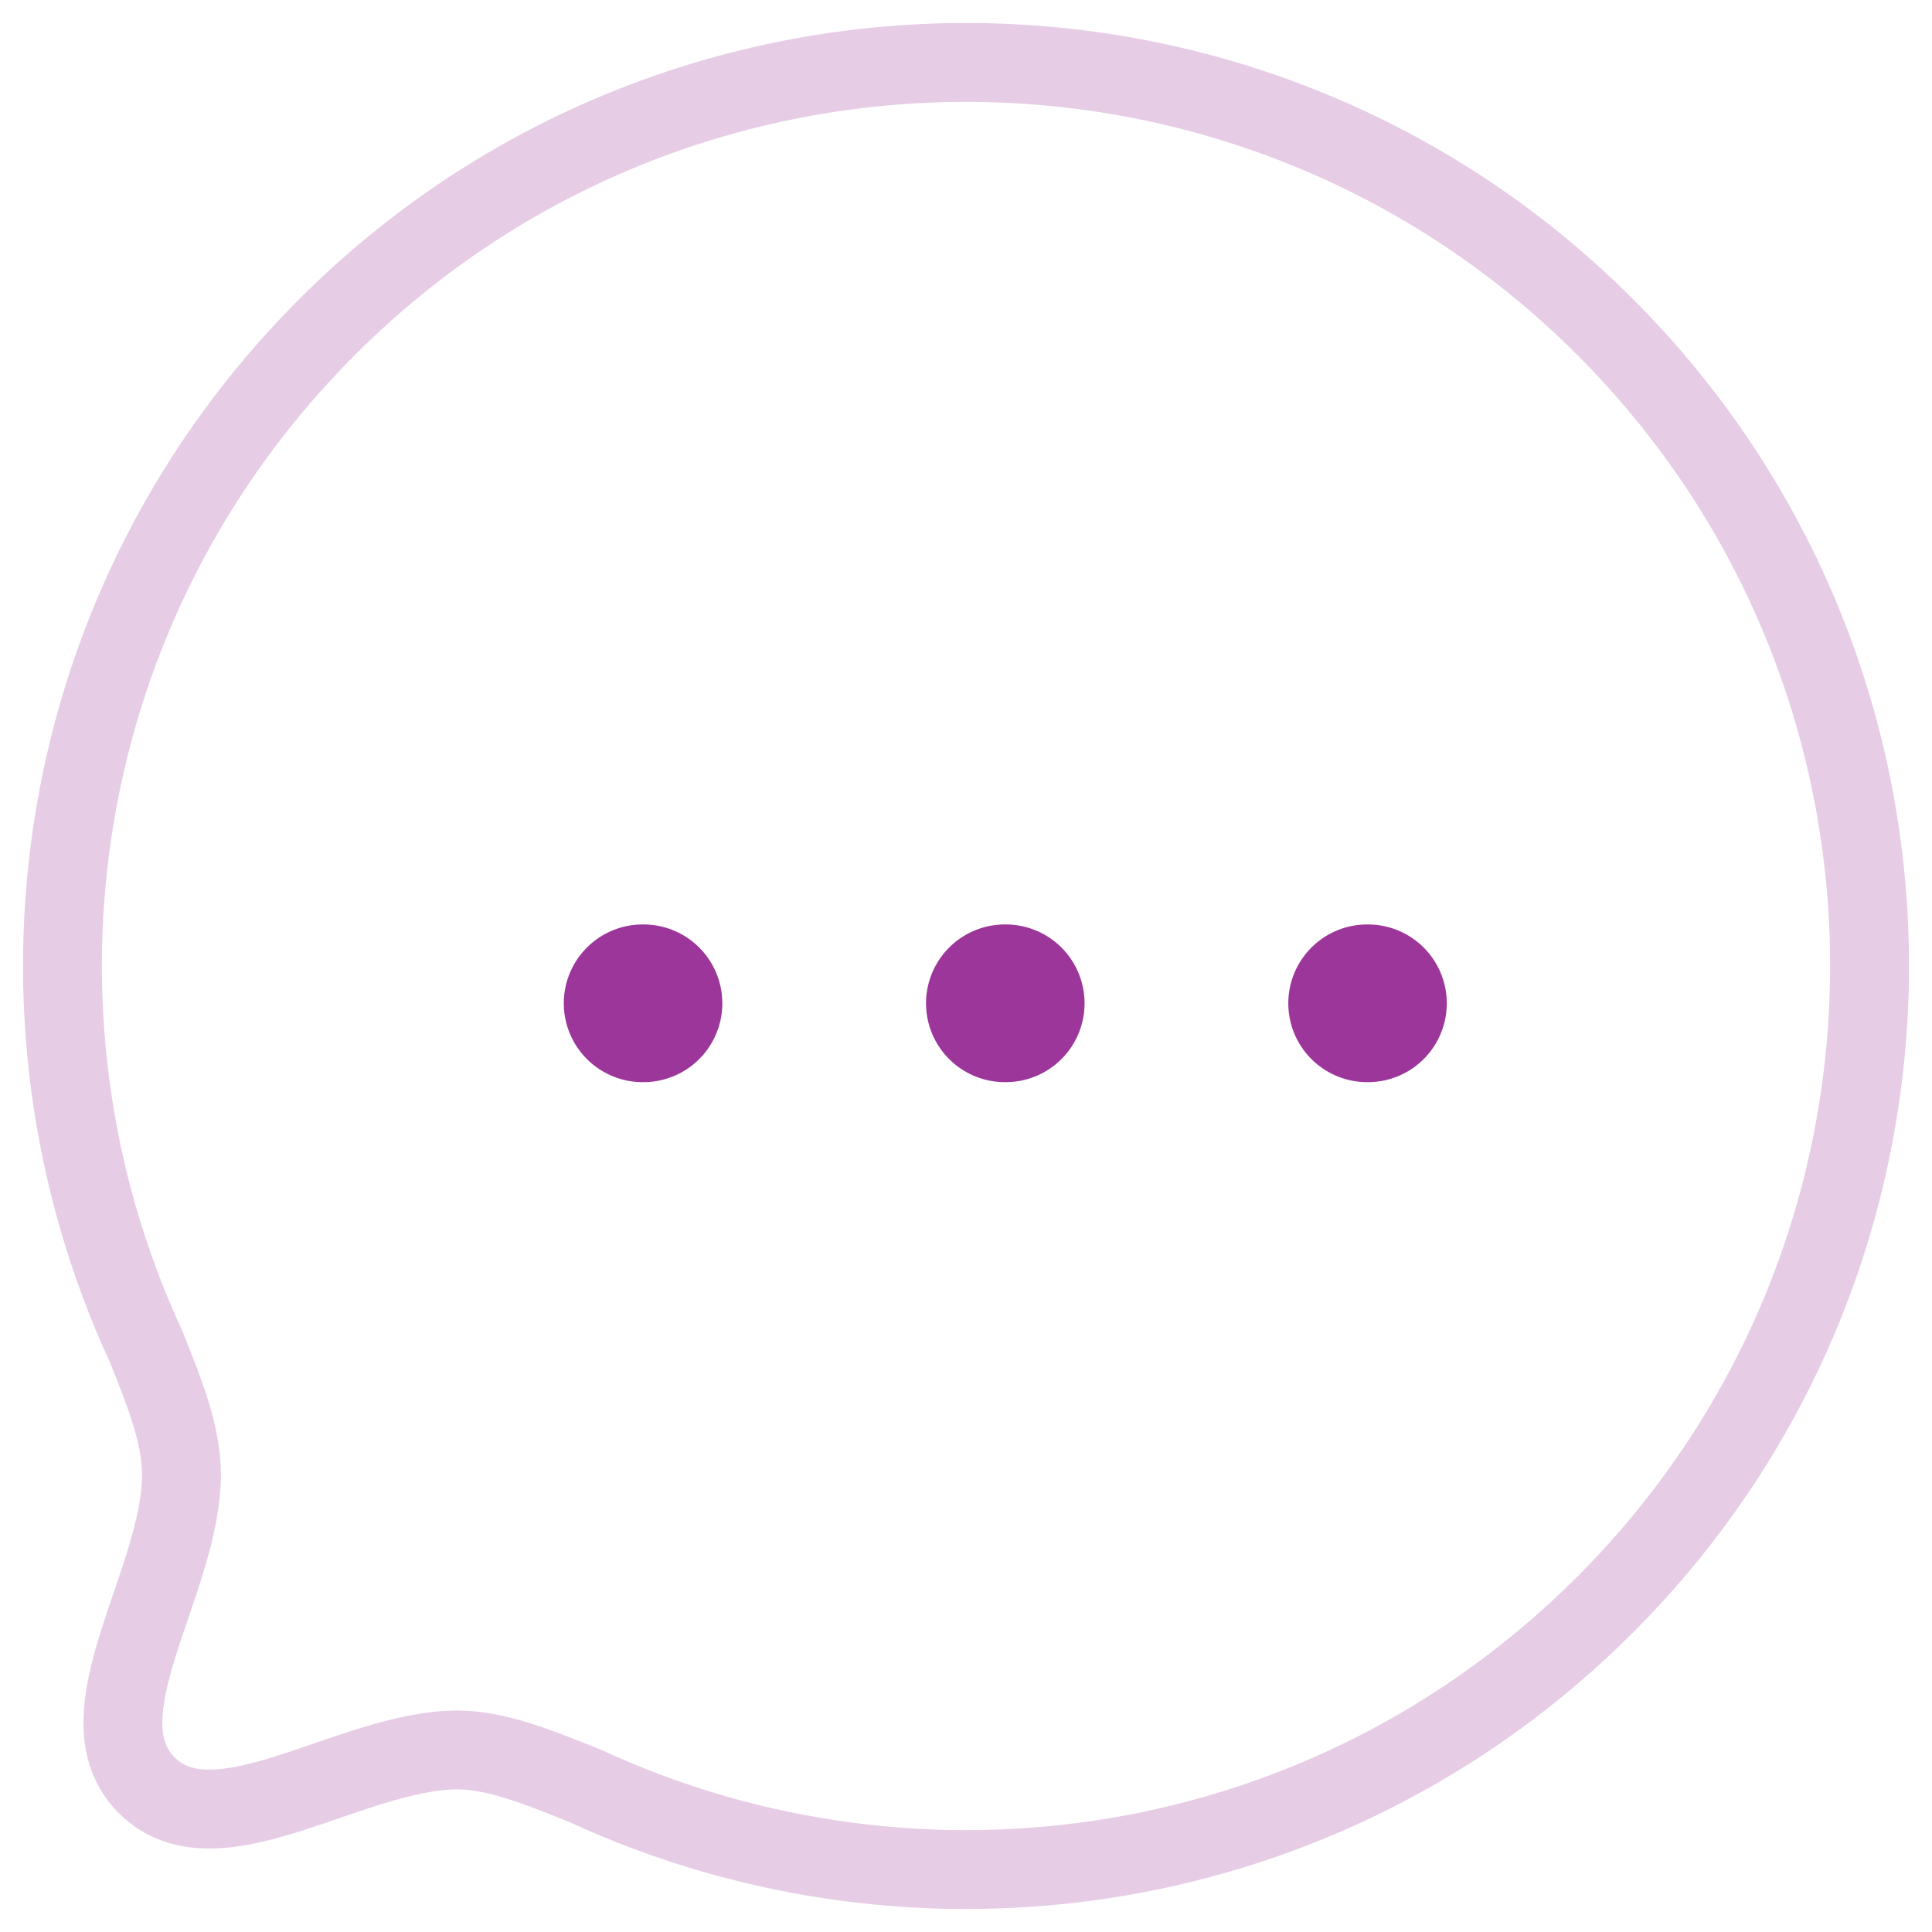 <svg width="49px" height="49px" viewBox="0 0 49 49" fill="none" xmlns="http://www.w3.org/2000/svg" transform="rotate(0) scale(1, 1)">
<path fill-rule="evenodd" clip-rule="evenodd" d="M40.705 40.702C33.702 47.706 23.331 49.219 14.844 45.295C13.591 44.79 12.564 44.383 11.588 44.383C8.868 44.399 5.482 47.036 3.722 45.279C1.963 43.519 4.602 40.13 4.602 37.394C4.602 36.417 4.211 35.409 3.706 34.153C-0.22 25.668 1.295 15.294 8.299 8.291C17.239 -0.652 31.765 -0.652 40.705 8.289C49.662 17.247 49.646 31.76 40.705 40.702Z" stroke="#9c369a" stroke-opacity="0.25" stroke-width="2" stroke-linecap="round" stroke-linejoin="round"/>
<path d="M34.674 25.446H34.694" stroke="#9c369a" stroke-width="4" stroke-linecap="round" stroke-linejoin="round"/>
<path d="M25.486 25.446H25.507" stroke="#9c369a" stroke-width="4" stroke-linecap="round" stroke-linejoin="round"/>
<path d="M16.299 25.446H16.32" stroke="#9c369a" stroke-width="4" stroke-linecap="round" stroke-linejoin="round"/>
</svg>